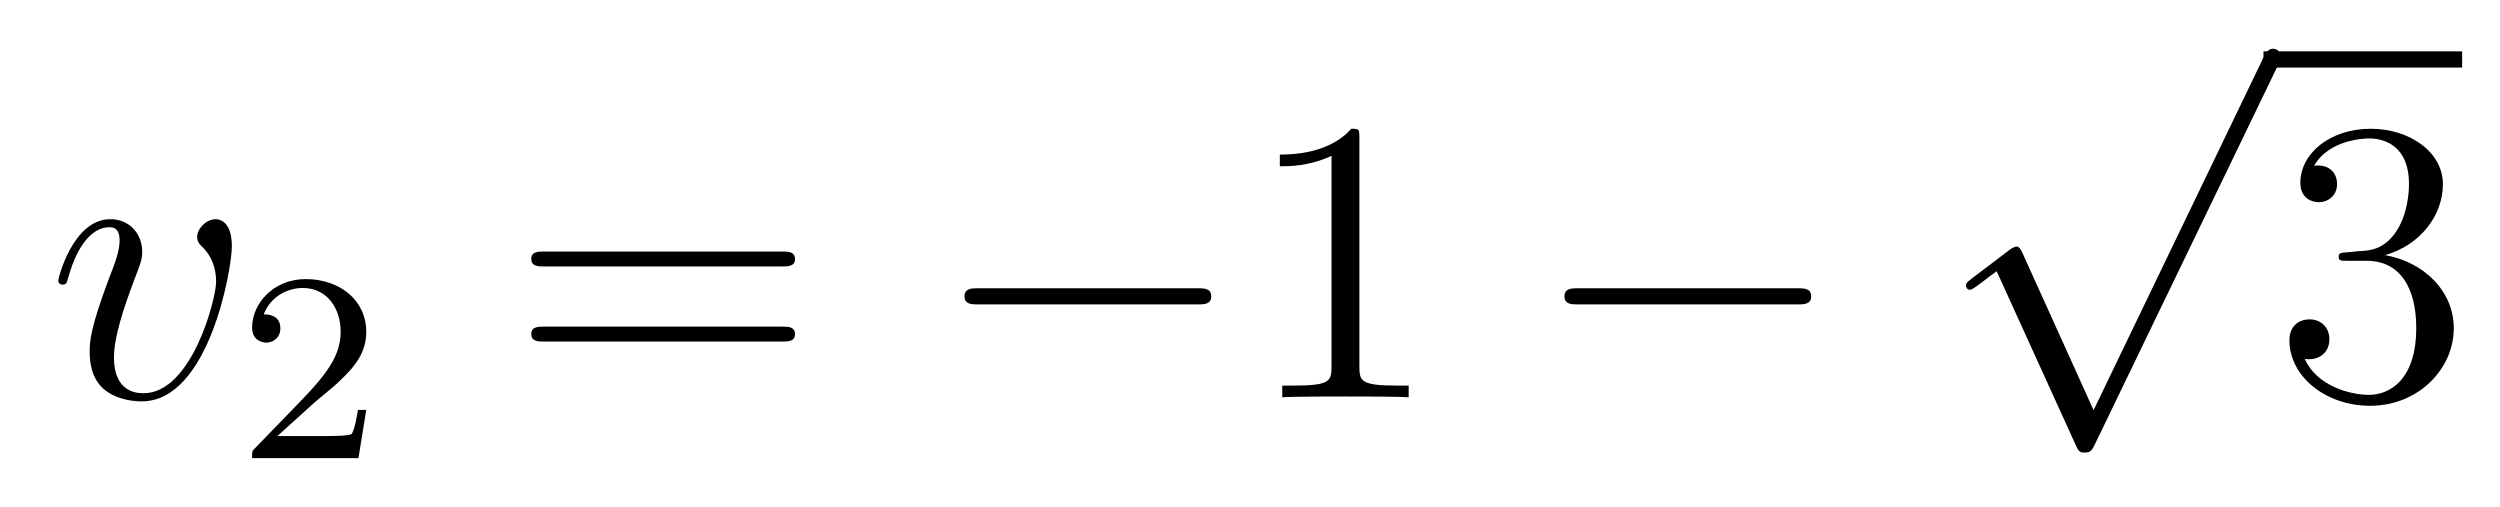 <?xml version='1.0'?>
<!-- This file was generated by dvisvgm 1.14.1 -->
<svg height='15pt' version='1.1' viewBox='0 -15 74 15' width='74pt' xmlns='http://www.w3.org/2000/svg' xmlns:xlink='http://www.w3.org/1999/xlink'>
<g id='page1'>
<g transform='matrix(1 0 0 1 -127 651)'>
<path d='M133.863 -658.711C133.863 -659.464 133.481 -659.512 133.385 -659.512C133.098 -659.512 132.835 -659.225 132.835 -658.986C132.835 -658.842 132.919 -658.759 132.967 -658.711C133.086 -658.603 133.397 -658.281 133.397 -657.659C133.397 -657.157 132.68 -654.36 131.245 -654.36C130.516 -654.36 130.373 -654.969 130.373 -655.412C130.373 -656.009 130.647 -656.846 130.97 -657.707C131.161 -658.197 131.209 -658.316 131.209 -658.555C131.209 -659.058 130.851 -659.512 130.265 -659.512C129.165 -659.512 128.723 -657.778 128.723 -657.683C128.723 -657.635 128.771 -657.575 128.854 -657.575C128.962 -657.575 128.974 -657.623 129.022 -657.79C129.308 -658.818 129.775 -659.273 130.229 -659.273C130.337 -659.273 130.54 -659.273 130.54 -658.878C130.54 -658.567 130.408 -658.221 130.229 -657.767C129.655 -656.236 129.655 -655.866 129.655 -655.579C129.655 -655.316 129.691 -654.826 130.062 -654.491C130.492 -654.12 131.09 -654.12 131.197 -654.12C133.182 -654.12 133.863 -658.029 133.863 -658.711Z' fill-rule='evenodd'/>
<path d='M136.287 -654.066C136.415 -654.185 136.749 -654.448 136.877 -654.56C137.371 -655.014 137.841 -655.452 137.841 -656.177C137.841 -657.125 137.044 -657.739 136.048 -657.739C135.092 -657.739 134.462 -657.014 134.462 -656.305C134.462 -655.914 134.773 -655.858 134.885 -655.858C135.052 -655.858 135.299 -655.978 135.299 -656.281C135.299 -656.695 134.901 -656.695 134.805 -656.695C135.036 -657.277 135.57 -657.476 135.96 -657.476C136.702 -657.476 137.084 -656.847 137.084 -656.177C137.084 -655.348 136.502 -654.743 135.562 -653.779L134.558 -652.743C134.462 -652.655 134.462 -652.639 134.462 -652.44H137.61L137.841 -653.866H137.594C137.57 -653.707 137.506 -653.308 137.411 -653.157C137.363 -653.093 136.757 -653.093 136.63 -653.093H135.211L136.287 -654.066Z' fill-rule='evenodd'/>
<path d='M150.149 -658.113C150.316 -658.113 150.532 -658.113 150.532 -658.328C150.532 -658.555 150.328 -658.555 150.149 -658.555H143.108C142.941 -658.555 142.726 -658.555 142.726 -658.34C142.726 -658.113 142.929 -658.113 143.108 -658.113H150.149ZM150.149 -655.89C150.316 -655.89 150.532 -655.89 150.532 -656.105C150.532 -656.332 150.328 -656.332 150.149 -656.332H143.108C142.941 -656.332 142.726 -656.332 142.726 -656.117C142.726 -655.89 142.929 -655.89 143.108 -655.89H150.149Z' fill-rule='evenodd'/>
<path d='M162.435 -656.989C162.638 -656.989 162.853 -656.989 162.853 -657.228C162.853 -657.468 162.638 -657.468 162.435 -657.468H155.968C155.765 -657.468 155.549 -657.468 155.549 -657.228C155.549 -656.989 155.765 -656.989 155.968 -656.989H162.435Z' fill-rule='evenodd'/>
<path d='M167.238 -661.902C167.238 -662.178 167.238 -662.189 166.999 -662.189C166.712 -661.867 166.115 -661.424 164.883 -661.424V-661.078C165.158 -661.078 165.756 -661.078 166.413 -661.388V-655.16C166.413 -654.73 166.378 -654.587 165.325 -654.587H164.955V-654.24C165.278 -654.264 166.437 -654.264 166.832 -654.264C167.226 -654.264 168.374 -654.264 168.697 -654.24V-654.587H168.326C167.274 -654.587 167.238 -654.73 167.238 -655.16V-661.902Z' fill-rule='evenodd'/>
<path d='M180.192 -656.989C180.395 -656.989 180.611 -656.989 180.611 -657.228C180.611 -657.468 180.395 -657.468 180.192 -657.468H173.725C173.522 -657.468 173.307 -657.468 173.307 -657.228C173.307 -656.989 173.522 -656.989 173.725 -656.989H180.192Z' fill-rule='evenodd'/>
<path d='M188.97 -653.859L186.866 -658.509C186.783 -658.701 186.723 -658.701 186.687 -658.701C186.675 -658.701 186.615 -658.701 186.484 -658.605L185.348 -657.744C185.193 -657.625 185.193 -657.589 185.193 -657.553C185.193 -657.493 185.228 -657.422 185.312 -657.422C185.384 -657.422 185.587 -657.589 185.719 -657.685C185.79 -657.744 185.97 -657.876 186.101 -657.972L188.456 -652.795C188.54 -652.604 188.6 -652.604 188.707 -652.604C188.887 -652.604 188.922 -652.676 189.006 -652.843L194.434 -664.08C194.516 -664.248 194.516 -664.295 194.516 -664.319C194.516 -664.439 194.422 -664.558 194.278 -664.558C194.182 -664.558 194.099 -664.498 194.003 -664.307L188.97 -653.859Z' fill-rule='evenodd'/>
<path d='M194 -664H199.879V-664.48H194'/>
<path d='M196.477 -658.532C196.273 -658.52 196.225 -658.507 196.225 -658.4C196.225 -658.281 196.285 -658.281 196.5 -658.281H197.051C198.066 -658.281 198.521 -657.444 198.521 -656.296C198.521 -654.73 197.708 -654.312 197.122 -654.312C196.548 -654.312 195.568 -654.587 195.222 -655.376C195.604 -655.316 195.95 -655.531 195.95 -655.961C195.95 -656.308 195.7 -656.547 195.365 -656.547C195.078 -656.547 194.767 -656.38 194.767 -655.926C194.767 -654.862 195.832 -653.989 197.158 -653.989C198.581 -653.989 199.632 -655.077 199.632 -656.284C199.632 -657.384 198.748 -658.245 197.6 -658.448C198.64 -658.747 199.31 -659.619 199.31 -660.552C199.31 -661.496 198.33 -662.189 197.17 -662.189C195.974 -662.189 195.09 -661.46 195.09 -660.588C195.09 -660.109 195.461 -660.014 195.64 -660.014C195.89 -660.014 196.177 -660.193 196.177 -660.552C196.177 -660.934 195.89 -661.102 195.628 -661.102C195.556 -661.102 195.533 -661.102 195.497 -661.09C195.95 -661.902 197.075 -661.902 197.134 -661.902C197.528 -661.902 198.306 -661.723 198.306 -660.552C198.306 -660.325 198.27 -659.655 197.923 -659.141C197.564 -658.615 197.158 -658.579 196.835 -658.567L196.477 -658.532Z' fill-rule='evenodd'/>
</g>
</g>
</svg>
